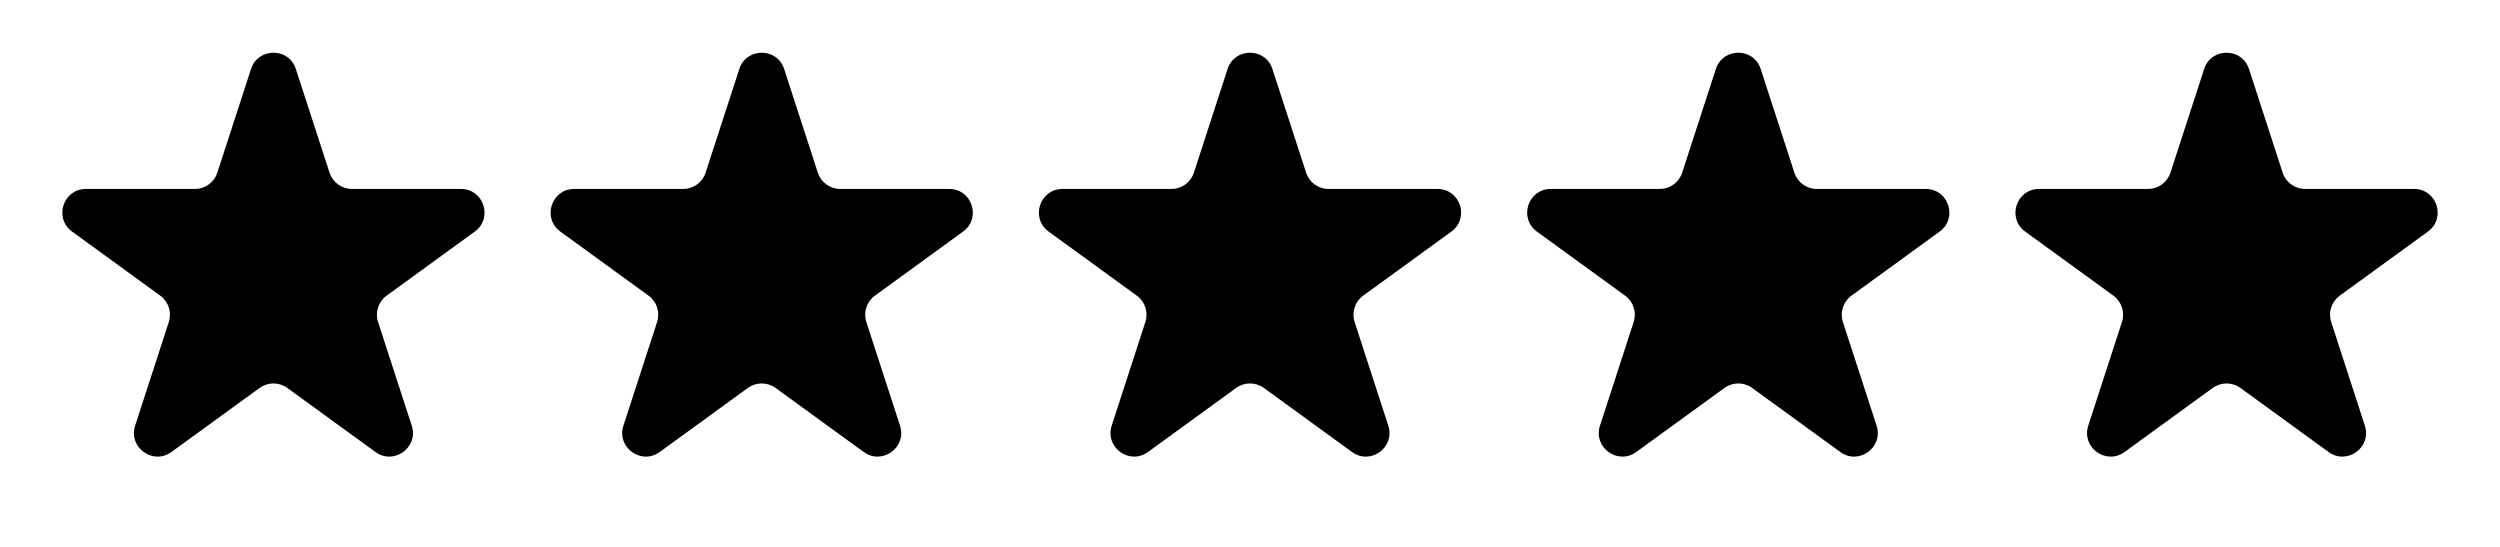 <svg width="768" height="168" viewBox="0 0 768 168" fill="none" xmlns="http://www.w3.org/2000/svg">
<path d="M77.113 21.196C79.281 14.524 88.719 14.524 90.887 21.196L101.233 53.039C102.203 56.023 104.983 58.043 108.12 58.043H141.602C148.617 58.043 151.534 67.019 145.858 71.142L118.771 90.822C116.233 92.666 115.171 95.935 116.141 98.918L126.487 130.762C128.655 137.433 121.019 142.981 115.344 138.858L88.256 119.178C85.718 117.334 82.282 117.334 79.744 119.178L52.656 138.858C46.981 142.981 39.345 137.433 41.513 130.762L51.859 98.918C52.829 95.935 51.767 92.666 49.229 90.822L22.142 71.142C16.466 67.019 19.383 58.043 26.398 58.043H59.88C63.017 58.043 65.797 56.023 66.767 53.039L77.113 21.196Z" fill="#FF9A21" style="fill:#FF9A21;fill:color(display-p3 1 0.604 0.129);fill-opacity:1;"/>
<path d="M227.113 21.196C229.281 14.524 238.719 14.524 240.887 21.196L251.233 53.039C252.203 56.023 254.983 58.043 258.12 58.043H291.602C298.617 58.043 301.534 67.019 295.858 71.142L268.771 90.822C266.233 92.666 265.171 95.935 266.141 98.918L276.487 130.762C278.655 137.433 271.019 142.981 265.344 138.858L238.256 119.178C235.718 117.334 232.282 117.334 229.744 119.178L202.656 138.858C196.981 142.981 189.345 137.433 191.513 130.762L201.859 98.918C202.829 95.935 201.767 92.666 199.229 90.822L172.142 71.142C166.466 67.019 169.383 58.043 176.398 58.043H209.88C213.017 58.043 215.797 56.023 216.767 53.039L227.113 21.196Z" fill="#FF9A21" style="fill:#FF9A21;fill:color(display-p3 1 0.604 0.129);fill-opacity:1;"/>
<path d="M377.113 21.196C379.281 14.524 388.719 14.524 390.887 21.196L401.233 53.039C402.203 56.023 404.983 58.043 408.12 58.043H441.602C448.617 58.043 451.534 67.019 445.858 71.142L418.771 90.822C416.233 92.666 415.171 95.935 416.141 98.918L426.487 130.762C428.655 137.433 421.019 142.981 415.344 138.858L388.256 119.178C385.718 117.334 382.282 117.334 379.744 119.178L352.656 138.858C346.981 142.981 339.345 137.433 341.513 130.762L351.859 98.918C352.829 95.935 351.767 92.666 349.229 90.822L322.142 71.142C316.466 67.019 319.383 58.043 326.398 58.043H359.88C363.017 58.043 365.797 56.023 366.767 53.039L377.113 21.196Z" fill="#FF9A21" style="fill:#FF9A21;fill:color(display-p3 1 0.604 0.129);fill-opacity:1;"/>
<path d="M527.113 21.196C529.281 14.524 538.719 14.524 540.887 21.196L551.233 53.039C552.203 56.023 554.983 58.043 558.12 58.043H591.602C598.617 58.043 601.534 67.019 595.858 71.142L568.771 90.822C566.233 92.666 565.171 95.935 566.141 98.918L576.487 130.762C578.655 137.433 571.019 142.981 565.344 138.858L538.256 119.178C535.718 117.334 532.282 117.334 529.744 119.178L502.656 138.858C496.981 142.981 489.345 137.433 491.513 130.762L501.859 98.918C502.829 95.935 501.767 92.666 499.229 90.822L472.142 71.142C466.466 67.019 469.383 58.043 476.398 58.043H509.88C513.017 58.043 515.797 56.023 516.767 53.039L527.113 21.196Z" fill="#FF9A21" style="fill:#FF9A21;fill:color(display-p3 1 0.604 0.129);fill-opacity:1;"/>
<path d="M677.113 21.196C679.281 14.524 688.719 14.524 690.887 21.196L701.233 53.039C702.203 56.023 704.983 58.043 708.12 58.043H741.602C748.617 58.043 751.534 67.019 745.858 71.142L718.771 90.822C716.233 92.666 715.171 95.935 716.141 98.918L726.487 130.762C728.655 137.433 721.019 142.981 715.344 138.858L688.256 119.178C685.718 117.334 682.282 117.334 679.744 119.178L652.656 138.858C646.981 142.981 639.345 137.433 641.513 130.762L651.859 98.918C652.829 95.935 651.767 92.666 649.229 90.822L622.142 71.142C616.466 67.019 619.383 58.043 626.398 58.043H659.88C663.017 58.043 665.797 56.023 666.767 53.039L677.113 21.196Z" fill="#FF9A21" style="fill:#FF9A21;fill:color(display-p3 1 0.604 0.129);fill-opacity:1;"/>
</svg>
